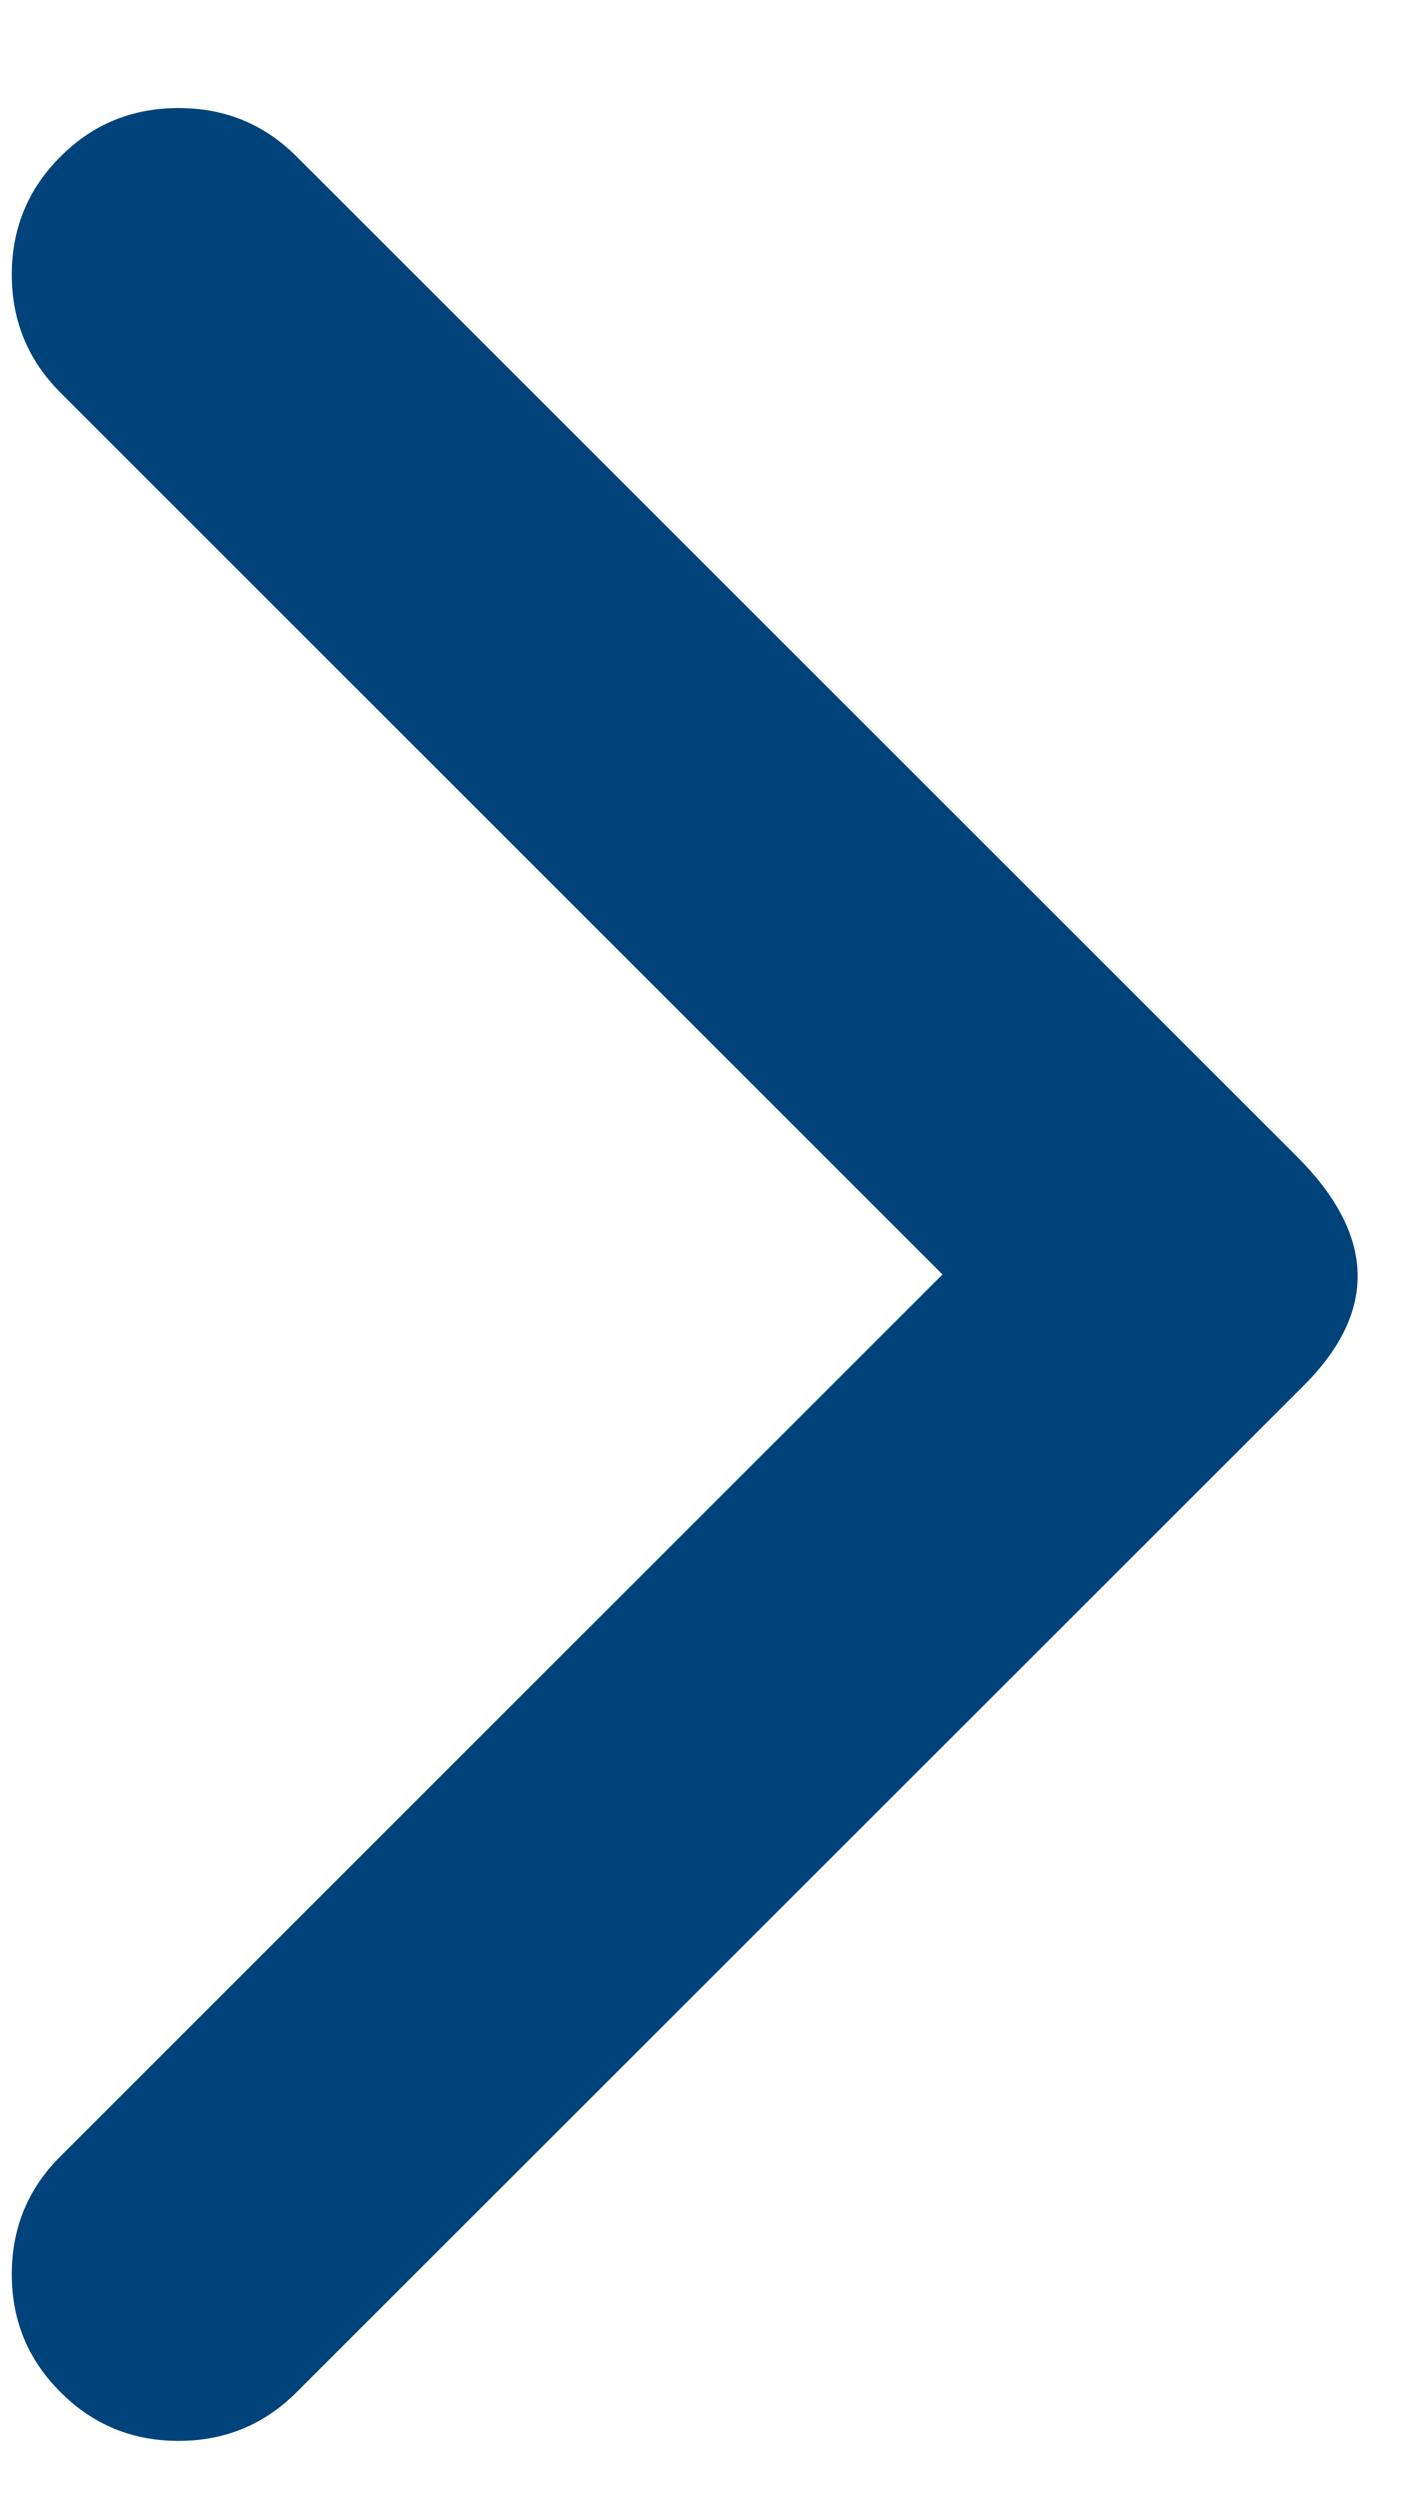 <svg width="8" height="14" viewBox="0 0 8 14" fill="none" xmlns="http://www.w3.org/2000/svg">
<path d="M5.28 7.137L0.339 2.199C0.157 2.017 0.066 1.797 0.066 1.538C0.066 1.279 0.157 1.058 0.339 0.877C0.52 0.695 0.741 0.605 1 0.605C1.26 0.605 1.48 0.695 1.662 0.877L7.265 6.476C7.706 6.916 7.719 7.344 7.304 7.759L1.662 13.396C1.48 13.578 1.26 13.669 1 13.669C0.741 13.669 0.52 13.578 0.339 13.396C0.157 13.215 0.066 12.995 0.066 12.736C0.066 12.476 0.157 12.256 0.339 12.075L5.28 7.137Z" fill="#00437B"/>
</svg>

